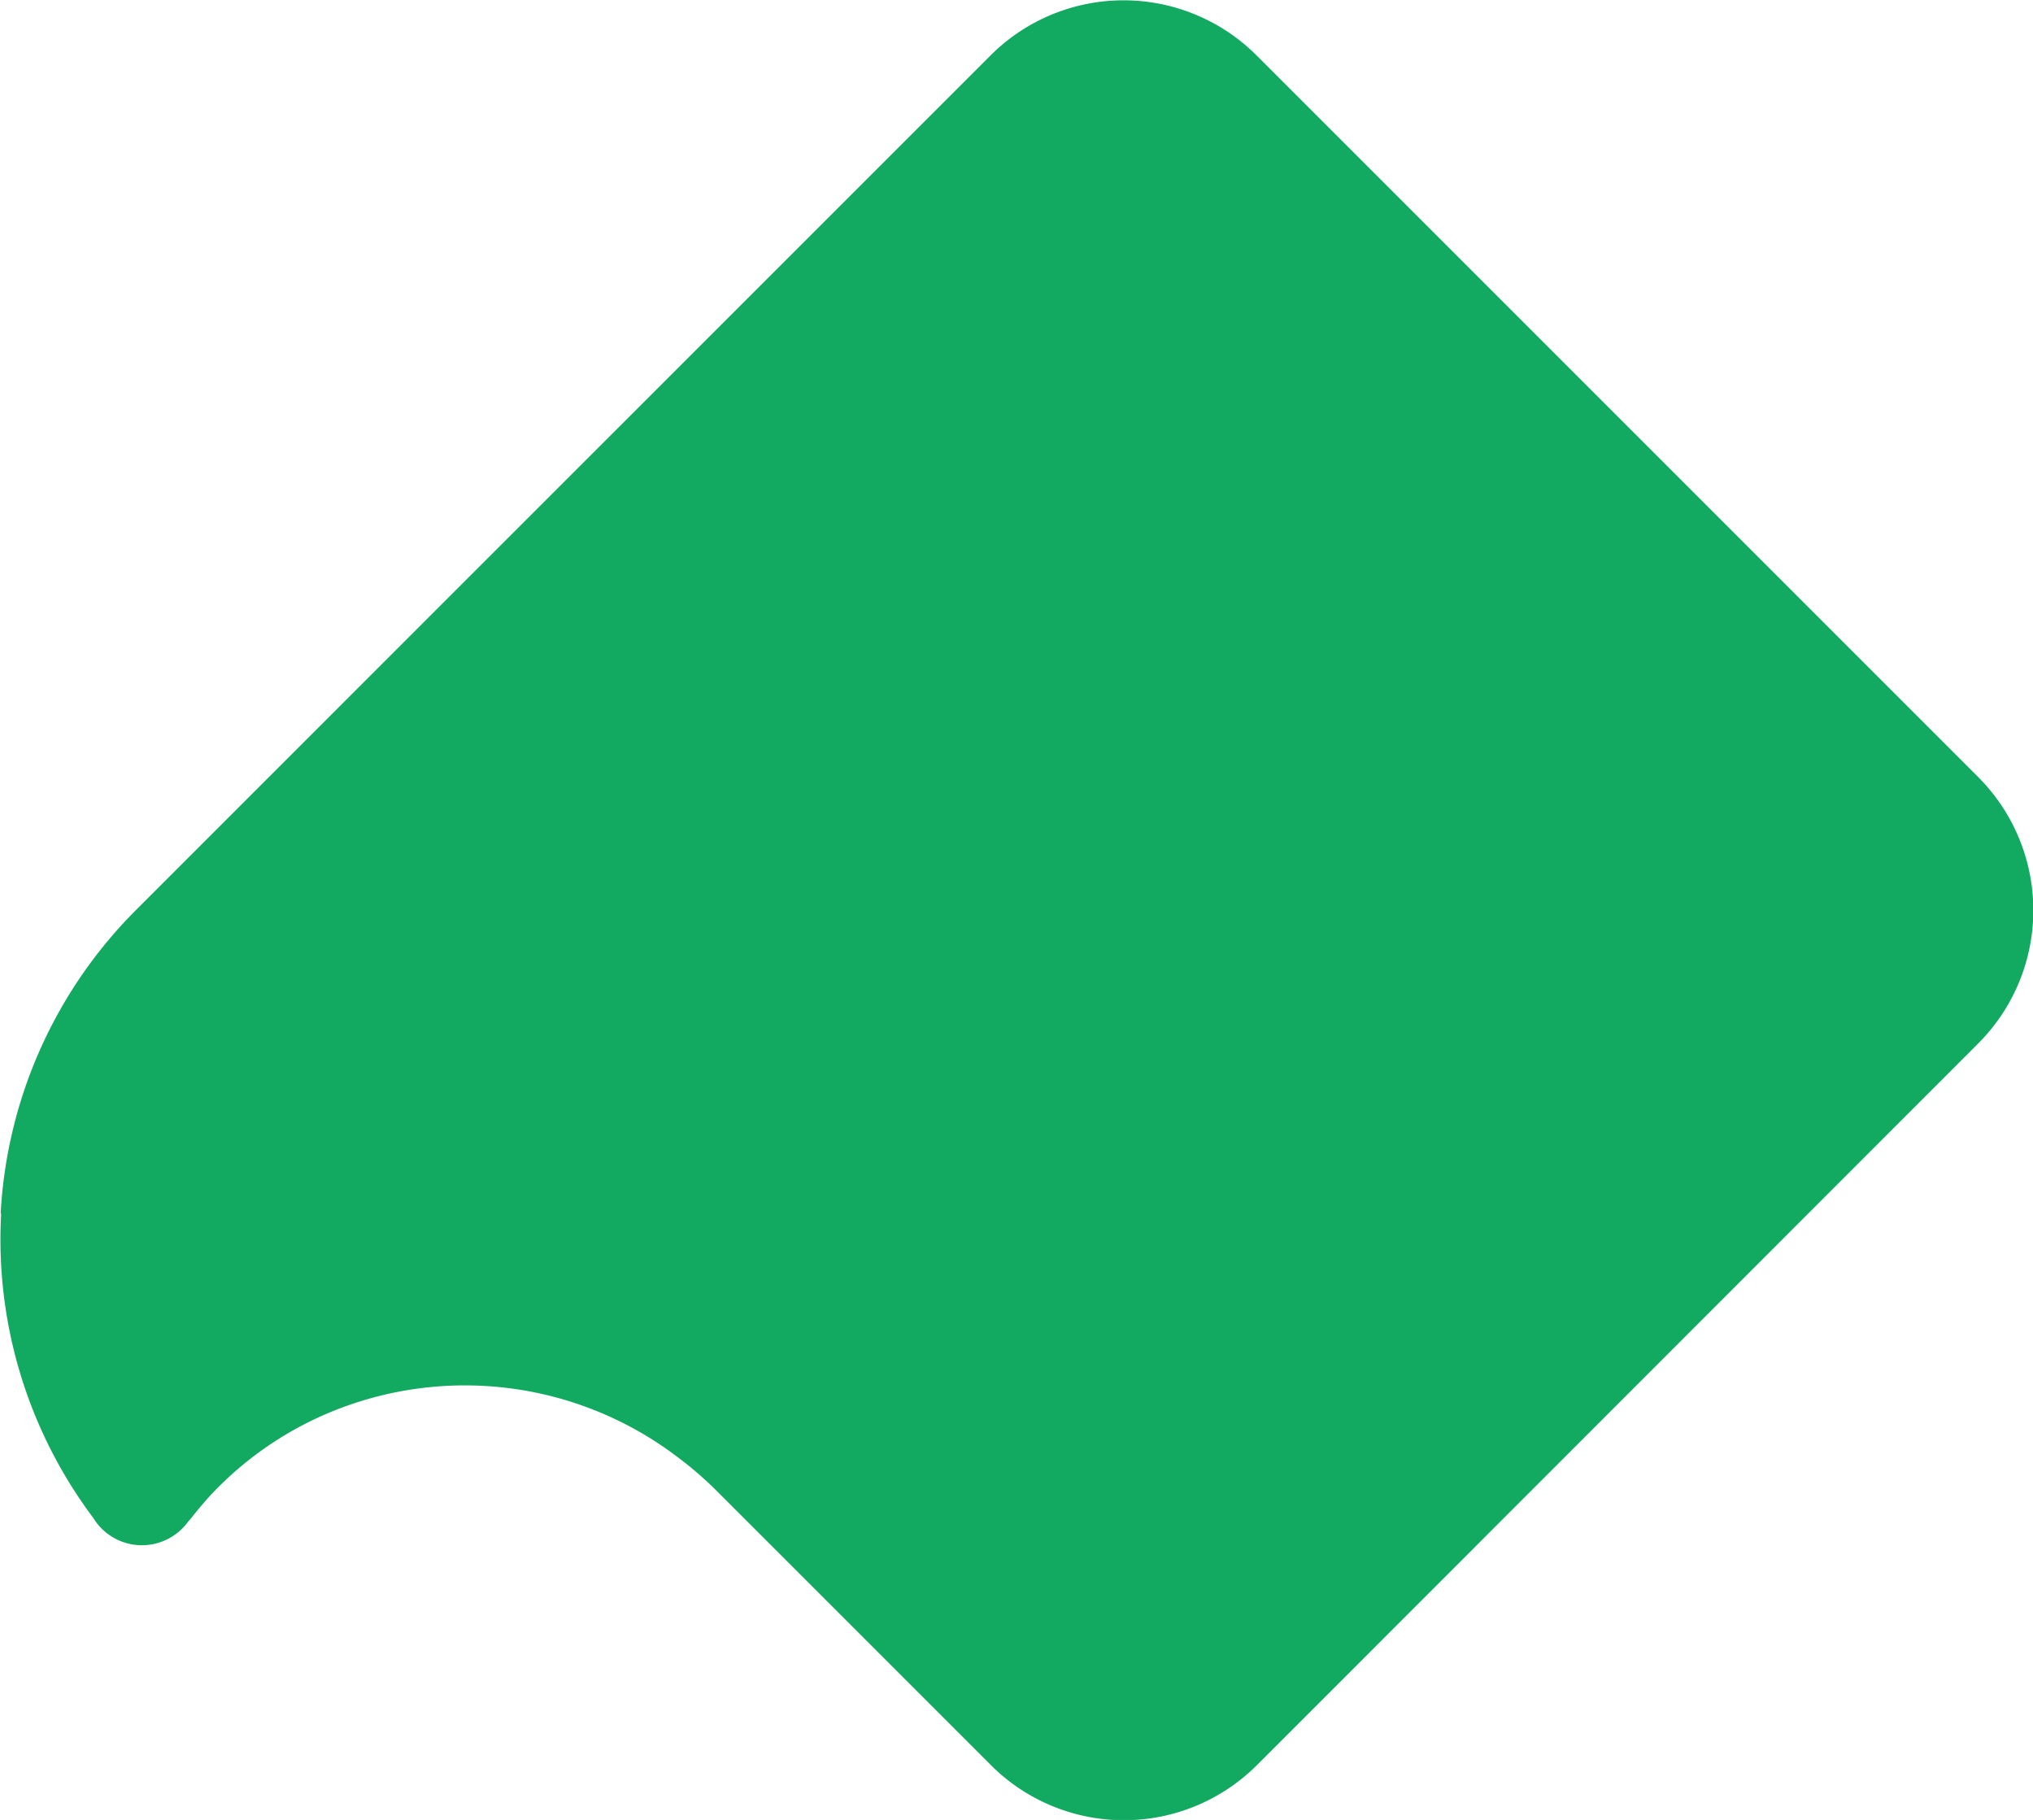 <svg xmlns="http://www.w3.org/2000/svg" width="30.029" height="26.881" viewBox="0 0 30.029 26.881">
  <path id="パス_1018" data-name="パス 1018" d="M272.639,225.458a6.856,6.856,0,0,1,2-4.481h0l4.48-4.481,8.152-8.151a2.778,2.778,0,0,1,3.908,0l1.468,1.468,9.2,9.2a2.784,2.784,0,0,1,0,3.938l-9.195,9.2-1.468,1.468a2.778,2.778,0,0,1-3.908,0l-3.671-3.671-.413-.413a5.314,5.314,0,0,0-.549-.472,5.189,5.189,0,0,0-5.006-.719,5.1,5.1,0,0,0-1.928,1.31c-.088.1-.168.195-.247.295-.022.028-.047.053-.068.081a.842.842,0,0,1-1.338,0c-.02-.027-.037-.056-.057-.083a6.855,6.855,0,0,1-1.353-4.481" transform="translate(-272.629 -207.537)" fill="#12a961"/>
</svg>
